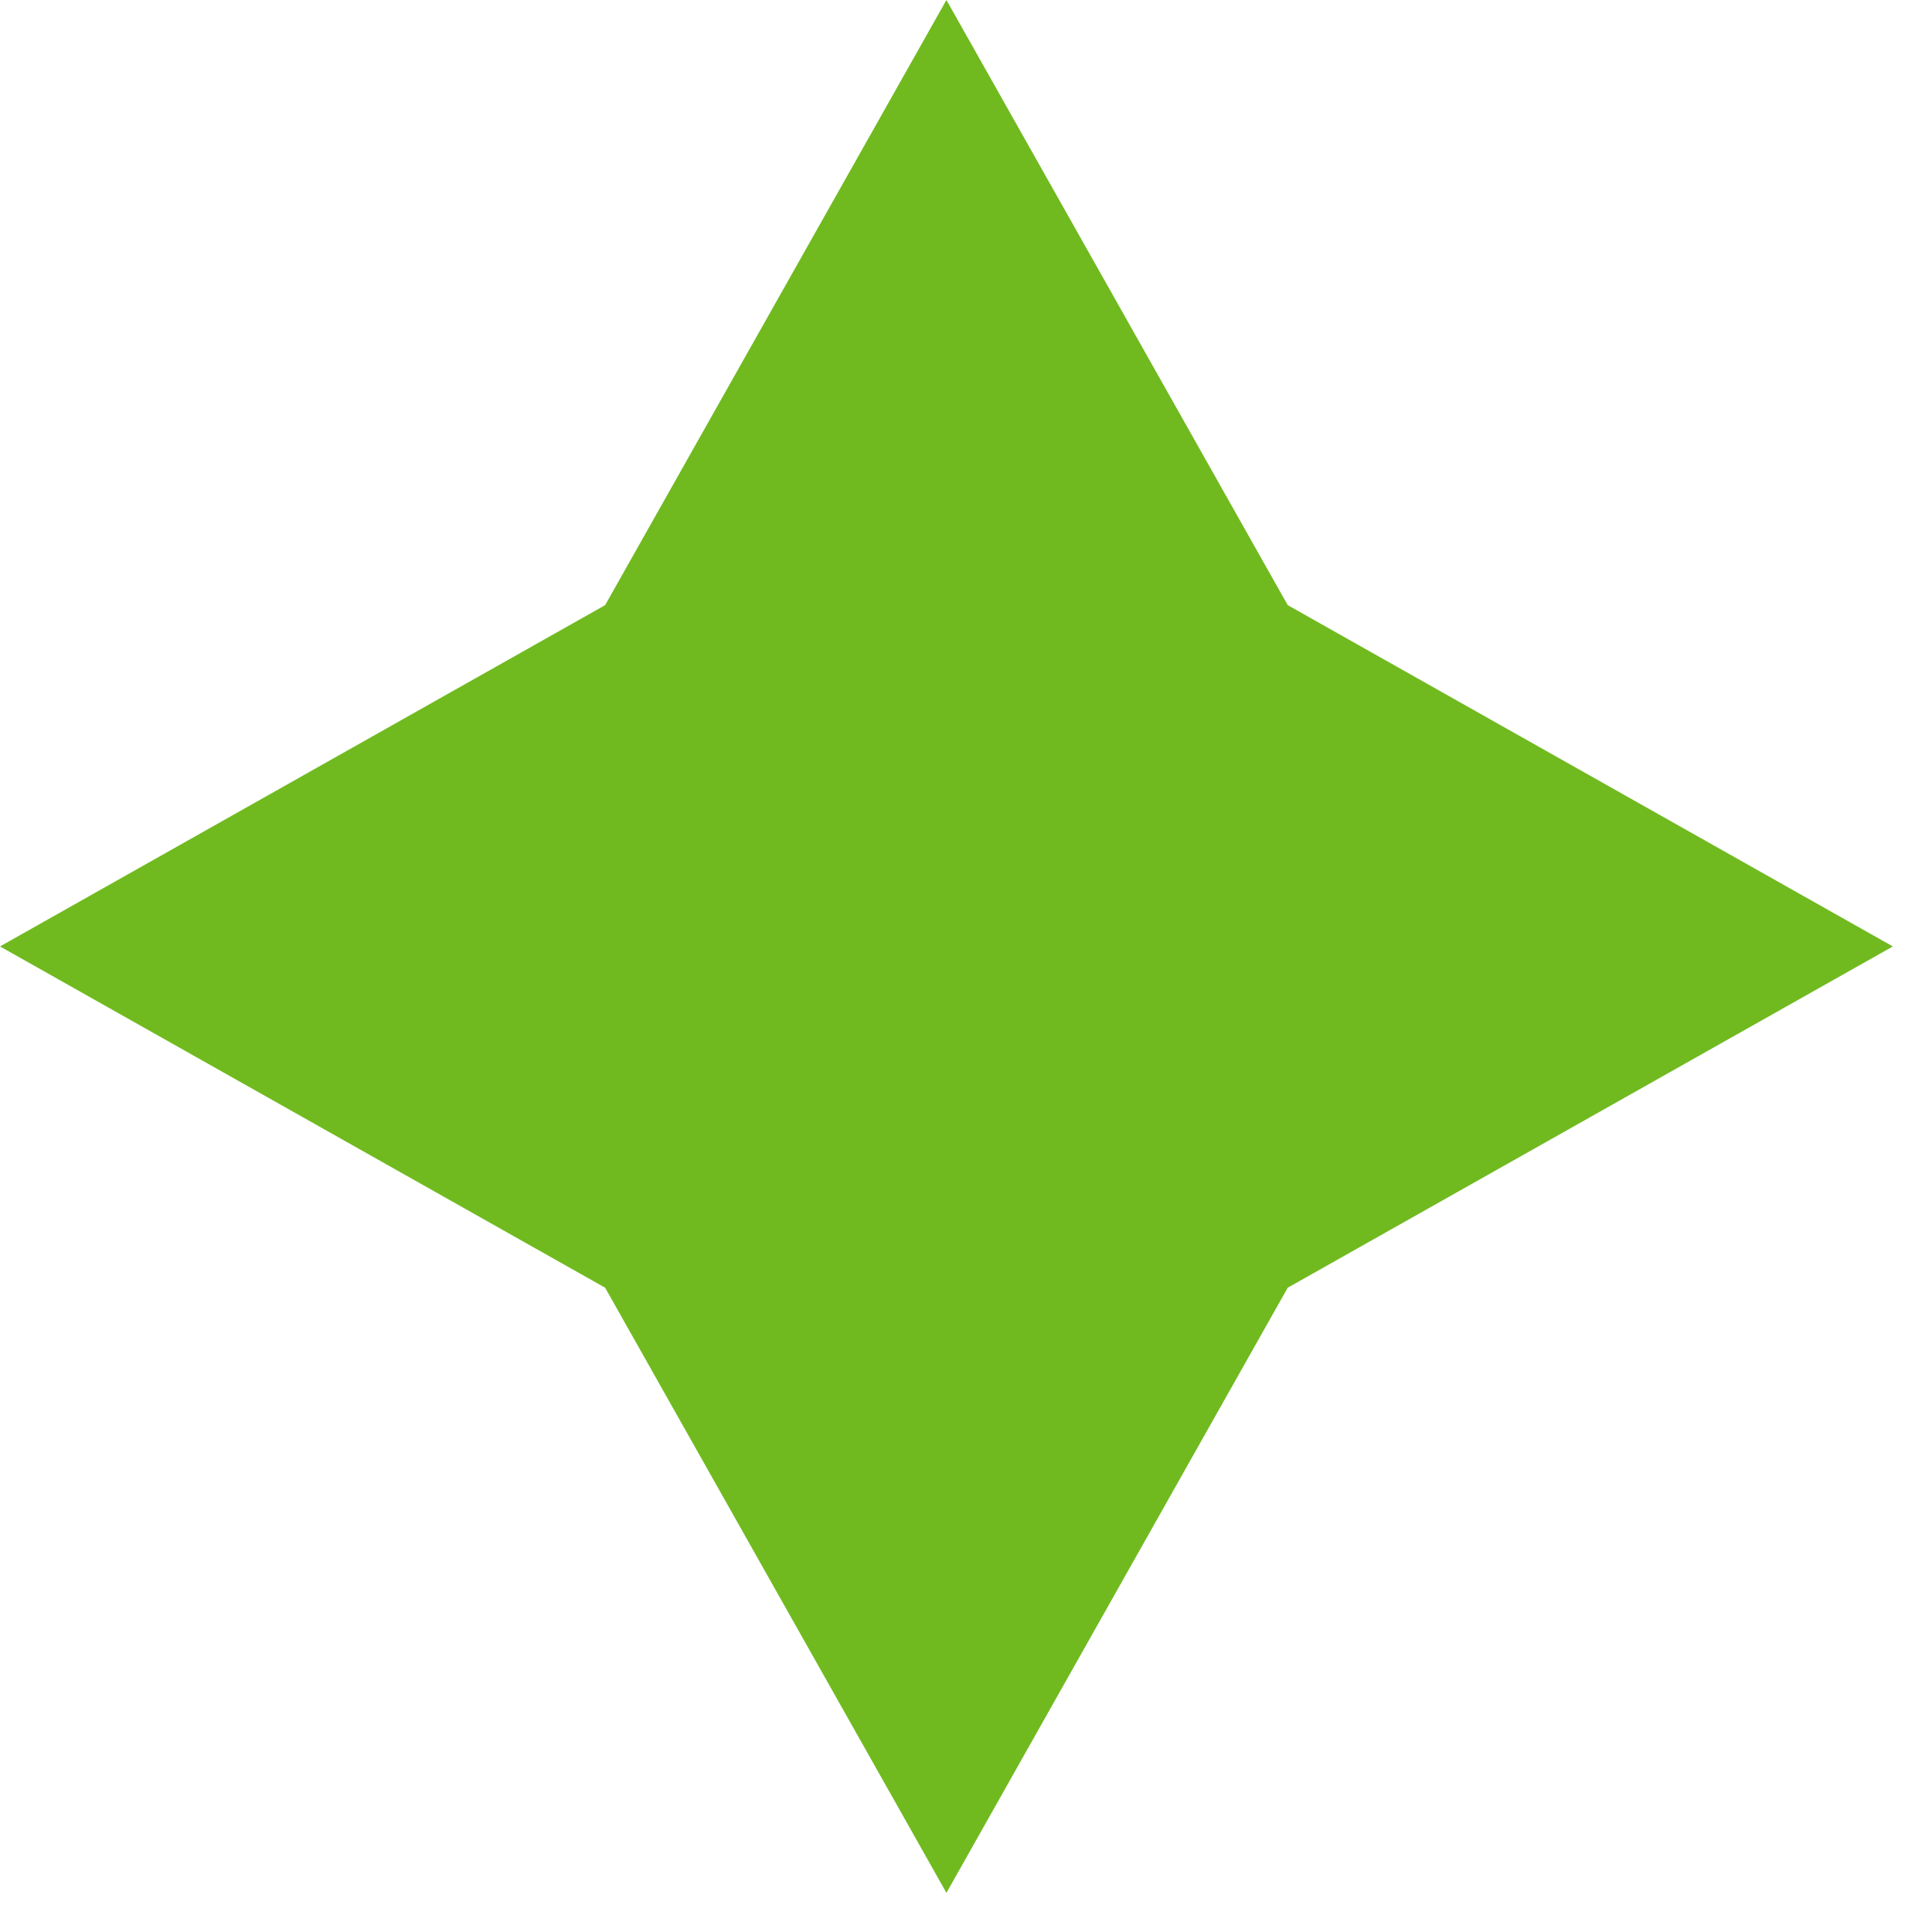 <?xml version="1.0" encoding="UTF-8"?>
<svg xmlns="http://www.w3.org/2000/svg" width="46" height="46" viewBox="0 0 46 46" fill="none">
  <path d="M22.534 0L30.66 14.408L45.068 22.534L30.66 30.66L22.534 45.068L14.408 30.66L0 22.534L14.408 14.408L22.534 0Z" fill="#70BA20"></path>
</svg>
